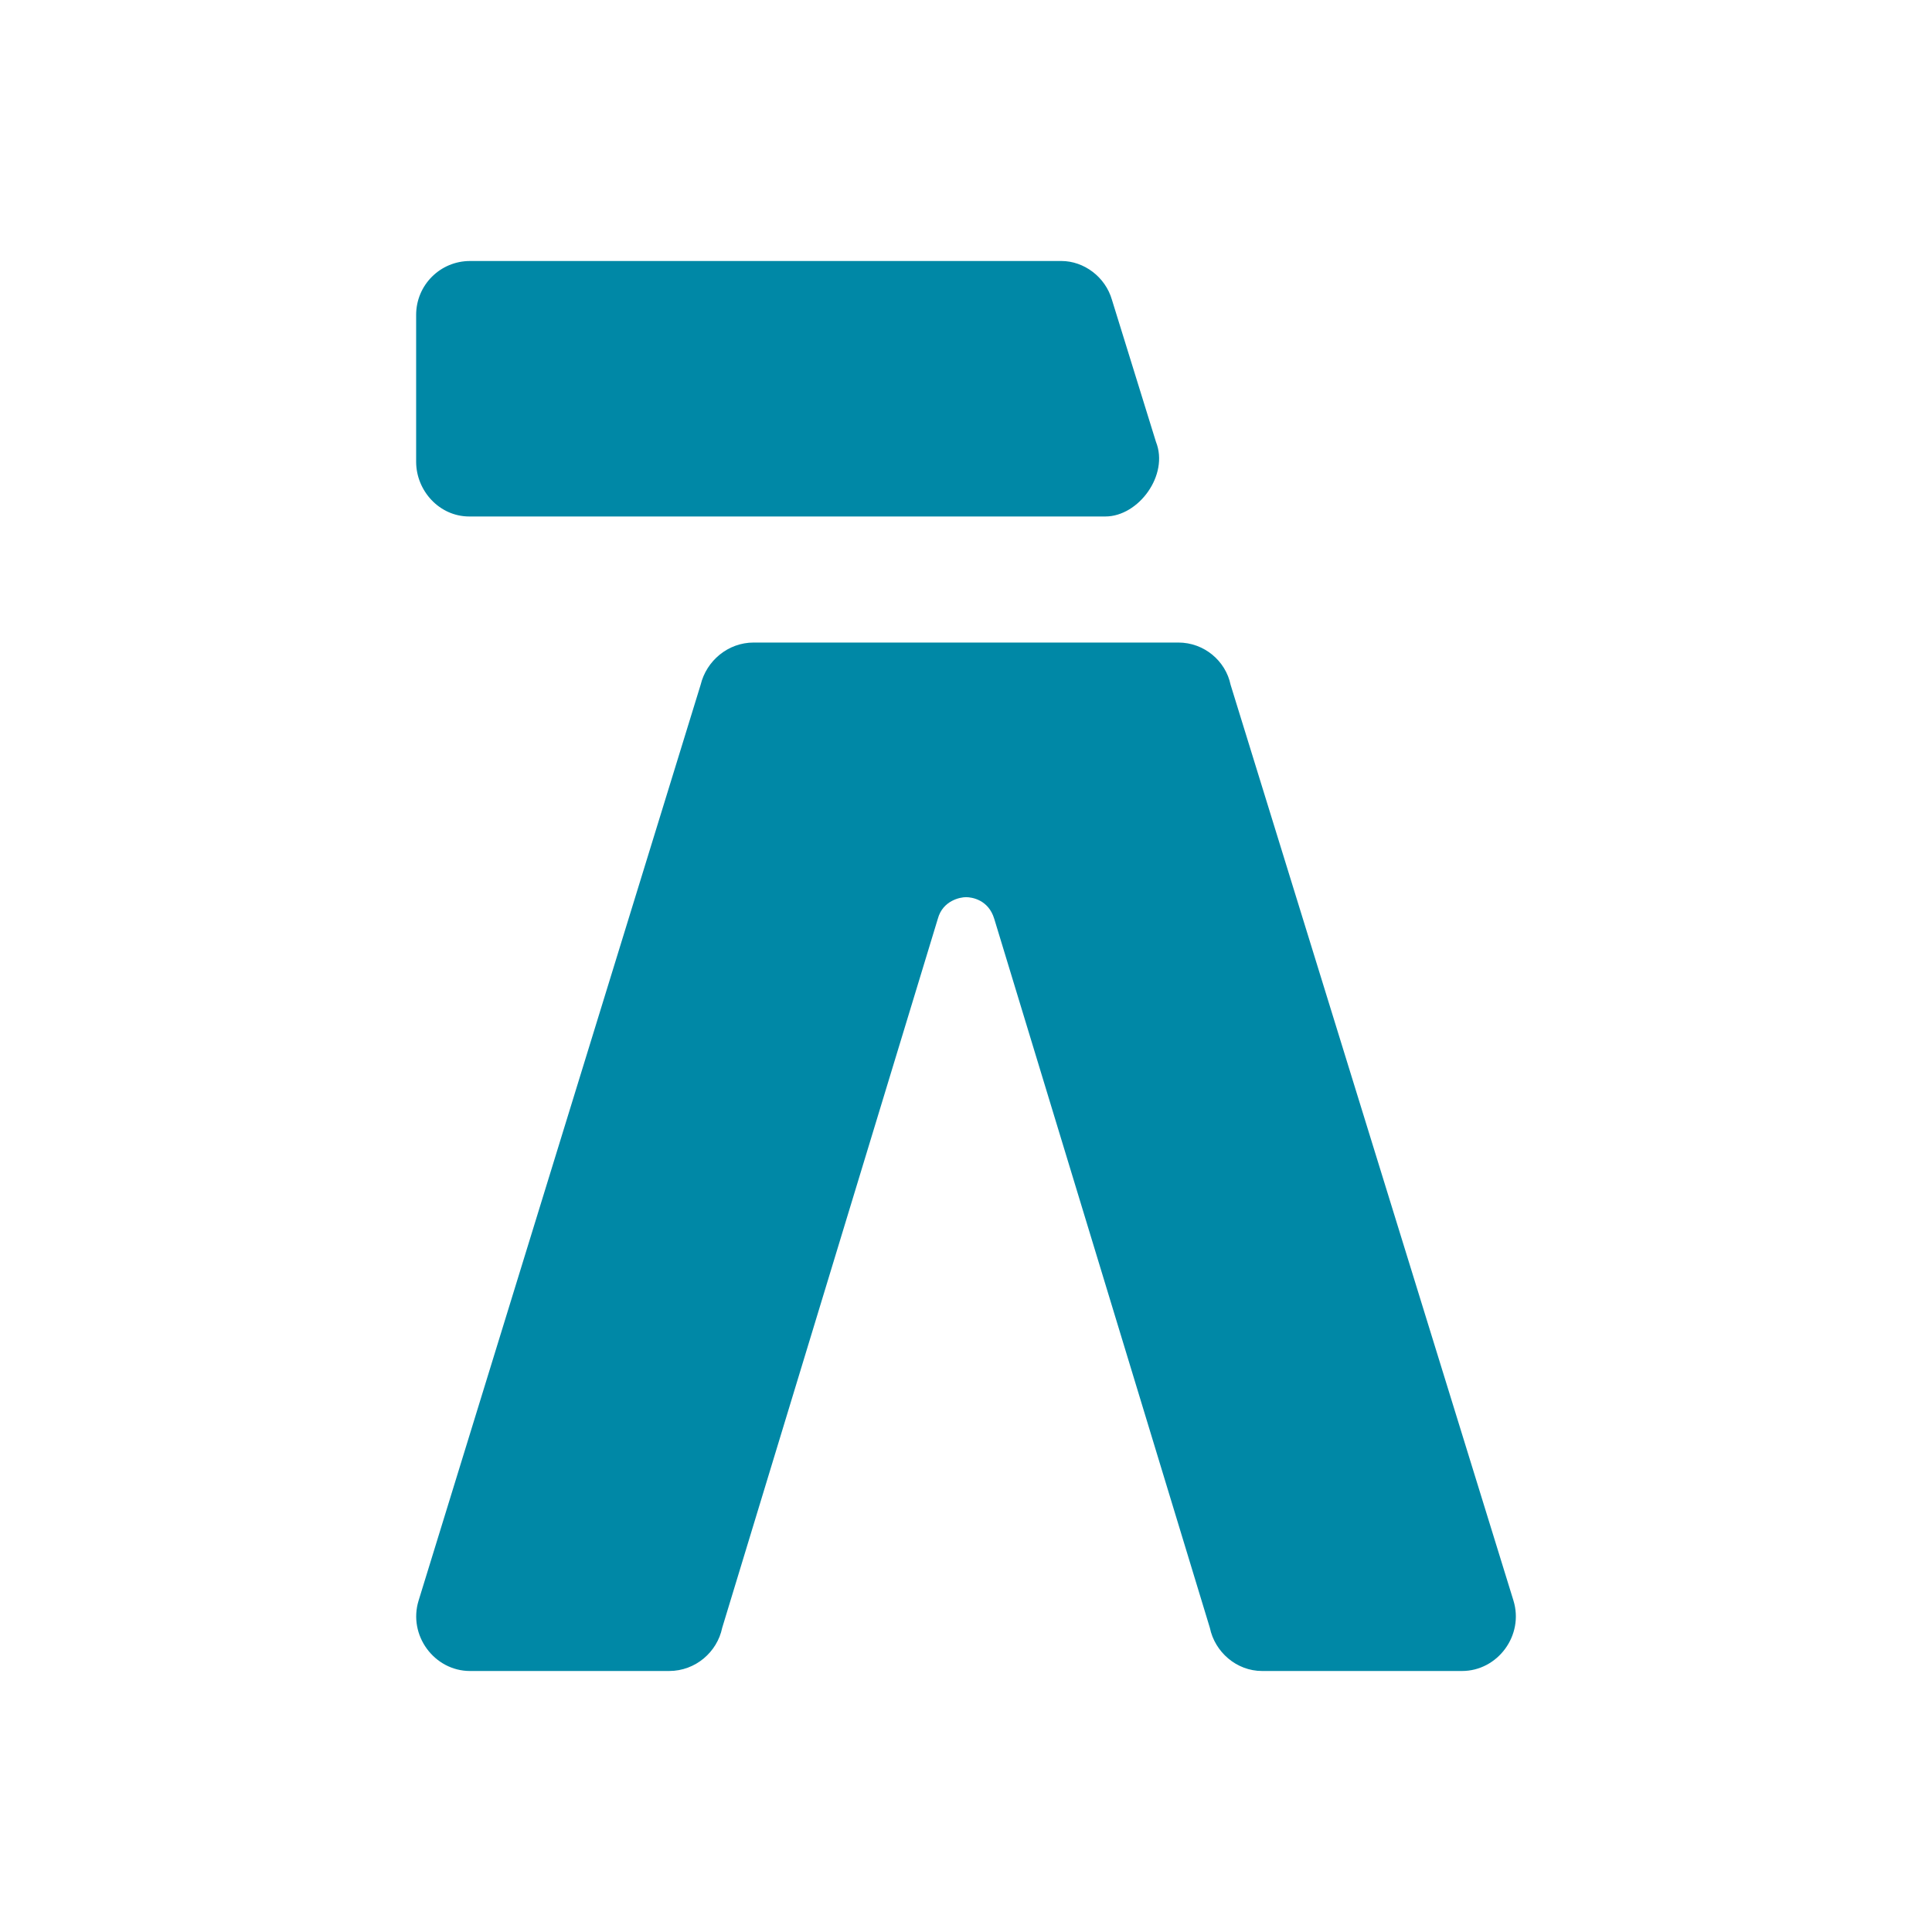 <?xml version="1.0" encoding="UTF-8"?> <svg xmlns="http://www.w3.org/2000/svg" xmlns:xlink="http://www.w3.org/1999/xlink" xmlns:xodm="http://www.corel.com/coreldraw/odm/2003" xml:space="preserve" width="636px" height="636px" version="1.0" style="shape-rendering:geometricPrecision; text-rendering:geometricPrecision; image-rendering:optimizeQuality; fill-rule:evenodd; clip-rule:evenodd" viewBox="0 0 636 636"> <defs> <style type="text/css"> .fil0 {fill:#0088A6} </style> </defs> <g id="Слой_x0020_1">  <g id="_105553150019488"> <path class="fil0" d="M154.73 85.92l194.68 0c7.37,0 14.47,5.19 16.65,12.83l14.47 46.69c4.37,10.93 -5.73,24.58 -16.65,24.58l-209.42 0c-9.83,0 -17.47,-8.47 -17.47,-18.03l0 -48.32c0,-9.83 7.92,-17.75 17.74,-17.75z"></path> <path class="fil0" d="M327.29 302.44l70.99 233.44c1.64,7.92 8.74,14.2 17.2,14.2l65.8 0c11.75,0 20.48,-11.74 16.93,-23.21l-93.1 -301.43c-1.64,-7.91 -8.74,-13.92 -17.21,-13.92l-139.79 0c-8.46,0 -15.56,6.01 -17.47,13.92l-92.83 301.43c-3.55,11.47 5.18,23.21 16.92,23.21l65.53 0c8.74,0 15.84,-6.28 17.48,-14.2l70.99 -233.44c1.63,-6.01 7.37,-7.1 9.28,-7.1 1.91,0 7.37,0.82 9.28,7.1z"></path> </g> </g> </svg> 